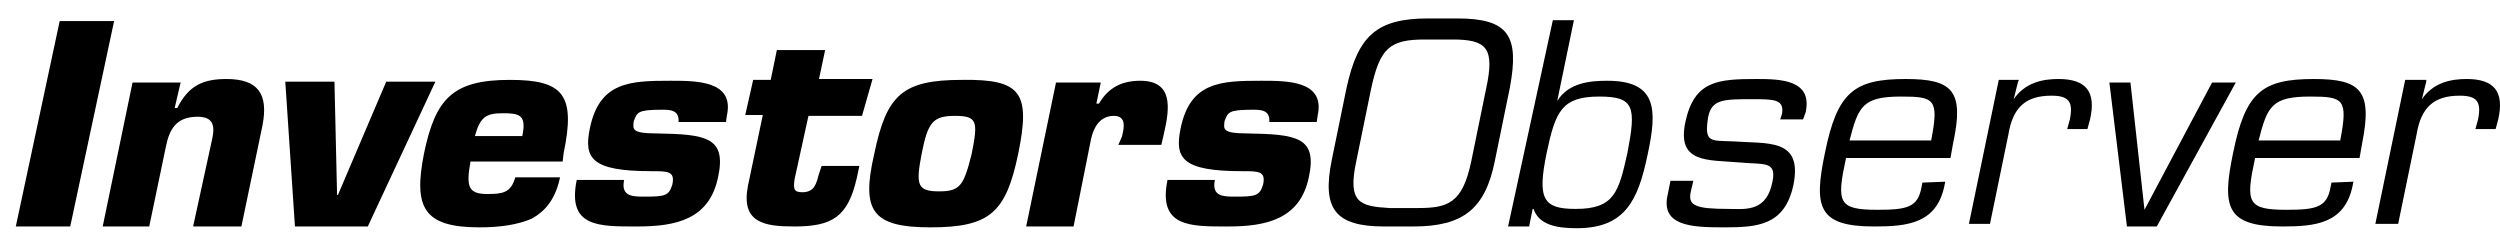 <?xml version="1.0" encoding="utf-8"?>
<!-- Generator: Adobe Illustrator 23.1.0, SVG Export Plug-In . SVG Version: 6.00 Build 0)  -->
<svg version="1.1" id="Layer_1" xmlns="http://www.w3.org/2000/svg"
  xmlns:xlink="http://www.w3.org/1999/xlink" x="0px" y="0px"
  viewBox="0 0 284.8 27.9" style="enable-background:new 0 0 284.8 27.9;" xml:space="preserve">
<style type="text/css">
	.st0{fill:#000;}
</style>
<g>
	<path class="st0" d="M8,25.8H1.8l5-23.4H13L8,25.8z"/>
	<path class="st0" d="M20.6,9.3l-0.7,3h0.3c1.3-2.6,3-3.3,5.6-3.3c3.6,0,4.8,1.7,4.1,5.3l-2.4,11.5H22l2.2-10.1
		c0.3-1.5,0-2.4-1.7-2.4c-2.4,0-3.2,1.4-3.6,3.4L17,25.8h-5.3l3.4-16.4H20.6z"/>
	<path class="st0" d="M41.9,25.8h-8.3L32.5,9.3h5.6l0.3,12.9h0.1l5.5-12.9h5.6L41.9,25.8z"/>
	<path class="st0" d="M63.8,20.2c-0.5,2.4-1.6,3.8-3.2,4.7c-1.6,0.7-3.6,1-6,1c-6.4,0-7.5-2.3-6.3-8.4c1.3-6.3,3.3-8.4,9.8-8.4
		c6.1,0,7.5,1.7,6.1,8.4l-0.1,0.9H53.6c-0.5,2.8-0.3,3.7,1.9,3.7c1.7,0,2.7-0.1,3.2-1.9L63.8,20.2L63.8,20.2z M59.5,15.5
		c0.5-2.4-0.3-2.6-2.2-2.6c-1.9,0-2.6,0.4-3.2,2.6H59.5z"/>
	<path class="st0" d="M77.3,13.9c0.1-1.4-1-1.4-1.9-1.4c-2.8,0-2.8,0.3-3.2,1.3c-0.1,0.9-0.3,1.4,2.6,1.4c5.6,0.1,8,0.4,7,5
		c-1,4.8-4.8,5.6-9.2,5.6s-8,0.1-6.9-5.3h5.4c-0.4,1.9,1,1.9,2.3,1.9c2.4,0,2.8-0.1,3.2-1.4c0.3-1.5-0.5-1.5-2.4-1.5
		c-6.9,0-7.7-1.5-7-4.9c1.1-5.3,4.6-5.4,9.2-5.4c3,0,7.3,0,6.4,4l-0.1,0.7L77.3,13.9L77.3,13.9L77.3,13.9L77.3,13.9z"/>
	<path class="st0" d="M98.2,13.2h-6.1l-1.6,7.3c-0.1,1-0.1,1.4,0.9,1.4c1.4,0,1.6-1,1.9-2.1l0.3-0.9h4.3l-0.3,1.4
		c-1,4.4-2.8,5.5-7.1,5.5c-3.4,0-6.1-0.4-5.3-4.6l1.7-8.1h-2l0.9-4h2l0.7-3.4H94L93.3,9h6.1L98.2,13.2z"/>
	<path class="st0" d="M116,17.5c-1.4,6.7-3.2,8.4-10,8.4c-6.7,0-7.9-1.9-6.4-8.4c1.4-6.7,3.2-8.4,10-8.4
		C116.4,9,117.4,10.6,116,17.5z M105,17.5c-0.7,3.6-0.5,4.3,2,4.3c2.4,0,2.8-0.7,3.7-4.3c0.7-3.6,0.7-4.3-1.9-4.3
		C106.3,13.2,105.7,13.9,105,17.5z"/>
	<path class="st0" d="M127.8,15.6c0.3-1.1,0.5-2.4-0.9-2.4c-1.6,0-2.3,1.3-2.6,2.6l-2,10h-5.4l3.4-16.4h5.1l-0.5,2.4h0.3
		c1.1-1.9,2.7-2.6,4.7-2.6c3.7,0,3.4,3,2.7,6l-0.3,1.3h-4.9L127.8,15.6z"/>
	<path class="st0" d="M144.6,13.9c0.1-1.4-1-1.4-1.9-1.4c-2.8,0-2.8,0.3-3.2,1.3c-0.1,0.9-0.3,1.4,2.6,1.4c5.6,0.1,8,0.4,7,5
		c-1,4.8-4.9,5.6-9.2,5.6s-8,0.1-6.9-5.3h5.4c-0.4,1.9,1,1.9,2.3,1.9c2.4,0,2.8-0.1,3.2-1.4c0.3-1.5-0.5-1.5-2.4-1.5
		c-6.9,0-7.7-1.5-7-4.9c1.1-5.3,4.6-5.4,9.2-5.4c3,0,7.3,0,6.4,4l-0.1,0.7L144.6,13.9L144.6,13.9L144.6,13.9L144.6,13.9z"/>
	<path class="st0" d="M166,2.1c5.9,0,7.1,2,6,7.9l-1.7,8.3c-1.1,5.5-3.6,7.5-9.3,7.5h-3.3c-5.6,0-7.1-2-6-7.5l1.7-8.3
		c1.3-5.9,3.4-7.9,9.3-7.9C162.7,2.1,166,2.1,166,2.1z M162.3,4.5c-4,0-5.1,1-6.1,5.6l-1.7,8.3c-1,4.7,0.4,5.1,3.8,5.3h3.2
		c3.4,0,5.1-0.5,6.1-5.3l1.7-8.3c1-4.6,0.1-5.6-3.8-5.6L162.3,4.5z"/>
	<path class="st0" d="M176.9,2.3h2.4l-1.9,9.2l0,0c1.3-2.1,3.8-2.3,5.7-2.3c5.7,0,5.7,3.3,4.6,8.4c-1.1,5.3-2.6,8.4-8.1,8.4
		c-2.3,0-4.3-0.4-4.9-2.2h-0.1l-0.4,2h-2.4L176.9,2.3z M182.2,11c-4.3,0-5,1.7-6,6.4c-1.1,5.3-0.4,6.4,3.3,6.4
		c4.4,0,4.9-1.9,5.9-6.4C186.4,12.2,186.2,11,182.2,11z"/>
	<path class="st0" d="M205.4,13.6h-2.6L203,13c0.3-1.7-0.9-1.7-3.4-1.7c-3.2,0-4.6,0-5,2c-0.5,3,0.3,2.7,2.7,2.8
		c4.1,0.3,8.1-0.4,7,5c-1,4.6-4.1,4.8-7.9,4.8c-3.6,0-7.3-0.1-6.4-3.8l0.3-1.5h2.6l-0.3,1.3c-0.3,1.5,0.5,1.9,4.3,1.9
		c1.7,0,4.1,0.4,4.9-2.6s-0.7-2.4-3.7-2.7c-3.6-0.3-7.1,0.1-6.1-4.6s3.7-4.9,8.1-4.9c2.8,0,6.4,0.1,5.6,3.8L205.4,13.6z"/>
	<path class="st0" d="M221.6,20.7l-0.1,0.5c-0.9,4.3-4.3,4.6-8,4.6c-6.4,0-6.9-2.2-5.6-8.4c1.4-6.9,3.3-8.4,9.2-8.4
		c5.3,0,6.7,1.3,5.4,7.3l-0.3,1.7h-11.9c-1.1,5.1-0.9,5.9,3.6,5.9c3.4,0,4.6-0.3,5-2.6l0.1-0.5L221.6,20.7L221.6,20.7z M220,16
		c0.9-4.7,0.4-5-3.4-5c-4.4,0-4.9,1.1-5.9,5H220z"/>
	<path class="st0" d="M229.9,9.3l-0.5,2l0,0c1.3-1.9,3.3-2.3,5.1-2.3c3.2,0,4.3,1.5,3.6,4.6l-0.3,1.1h-2.3l0.3-1.1
		c0.4-2-0.1-2.7-2.1-2.7c-3,0-4.4,1.4-4.9,4.4l-2.1,10.2h-2.4l3.4-16.4h2.3L229.9,9.3L229.9,9.3z"/>
	<path class="st0" d="M245.7,25.8h-3.4l-2-16.4h2.4l1.6,14.5l0,0l7.7-14.5h2.7L245.7,25.8z"/>
	<path class="st0" d="M268.1,20.7l-0.1,0.5c-0.9,4.3-4.3,4.6-8,4.6c-6.4,0-6.9-2.2-5.6-8.4c1.4-6.9,3.3-8.4,9.2-8.4
		c5.3,0,6.7,1.3,5.5,7.3l-0.3,1.7h-11.9c-1.1,5.1-0.9,5.9,3.6,5.9c3.4,0,4.6-0.3,5-2.6l0.1-0.5L268.1,20.7L268.1,20.7z M266.6,16
		c0.9-4.7,0.4-5-3.4-5c-4.4,0-4.9,1.1-5.9,5H266.6z"/>
	<path class="st0" d="M276.4,9.3l-0.5,2l0,0c1.3-1.9,3.3-2.3,5.1-2.3c3.2,0,4.3,1.5,3.6,4.6l-0.3,1.1H282l0.3-1.1
		c0.4-2-0.1-2.7-2.1-2.7c-3,0-4.4,1.4-4.9,4.4l-2.1,10.2h-2.6L274,9.1h2.4V9.3z"/>
</g>
</svg>
